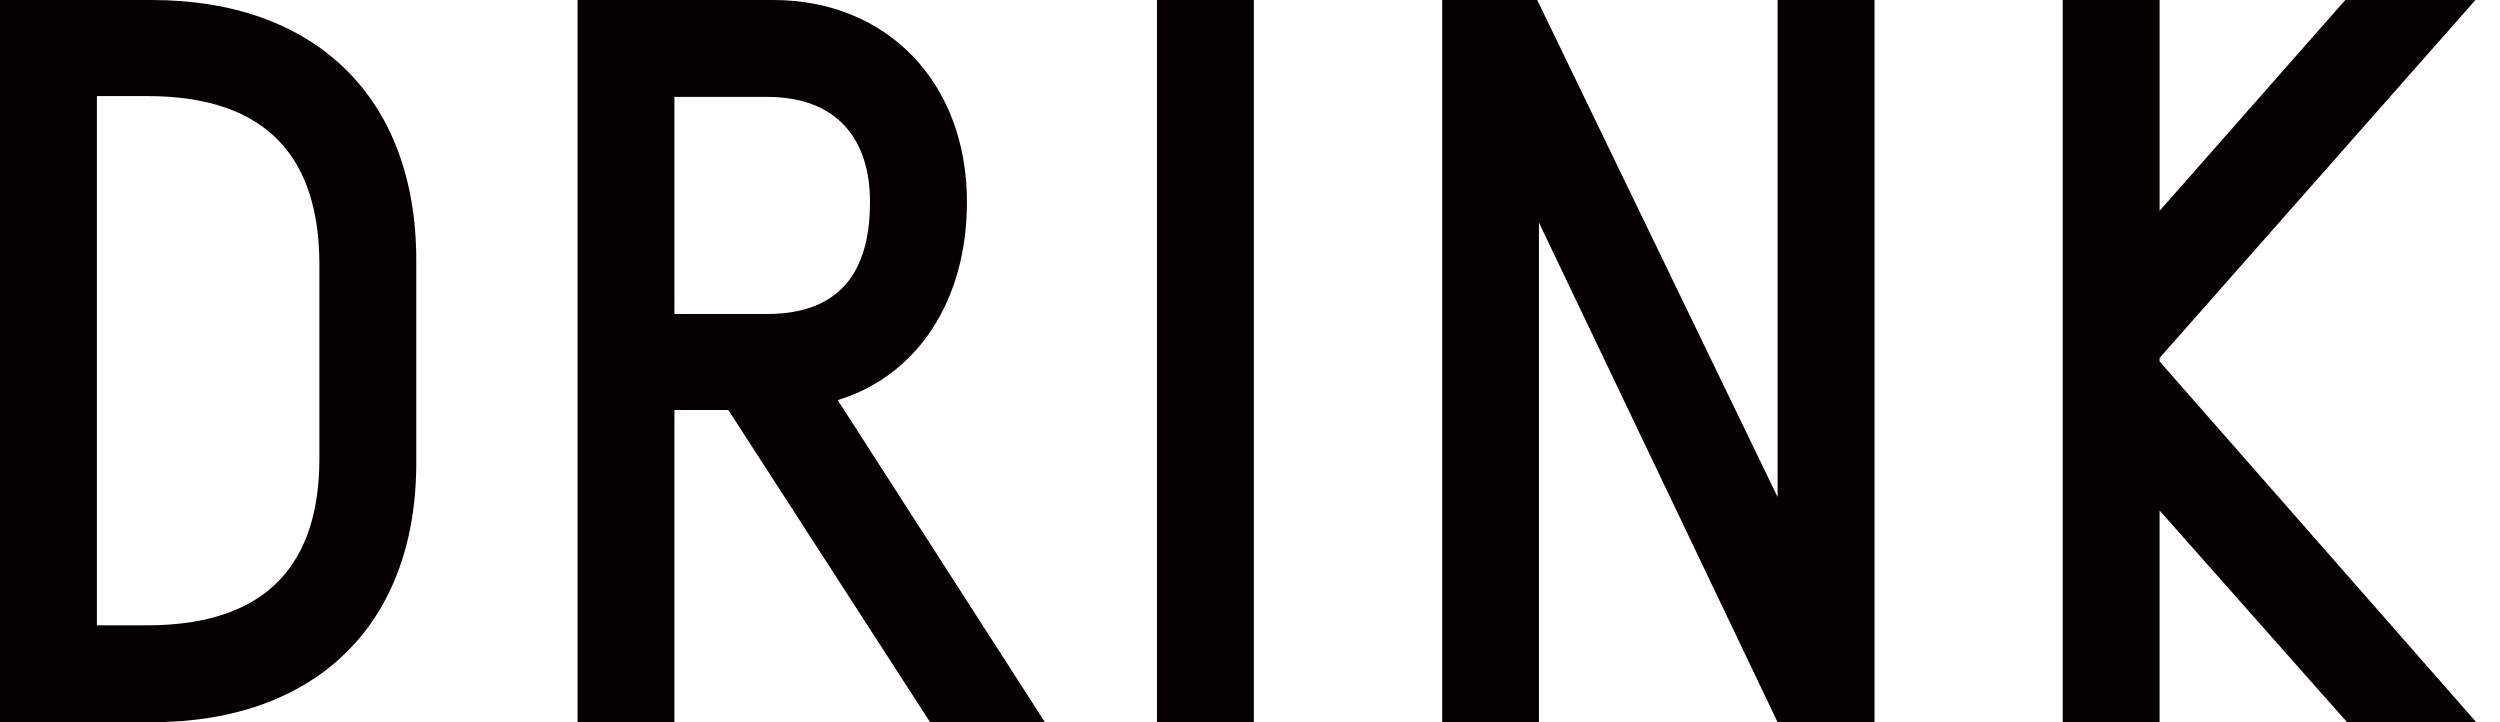 <?xml version="1.0" encoding="utf-8"?>
<!-- Generator: Adobe Illustrator 15.0.0, SVG Export Plug-In  -->
<!DOCTYPE svg PUBLIC "-//W3C//DTD SVG 1.1//EN" "http://www.w3.org/Graphics/SVG/1.1/DTD/svg11.dtd">
<svg version="1.1"
	 xmlns="http://www.w3.org/2000/svg" xmlns:xlink="http://www.w3.org/1999/xlink" xmlns:a="http://ns.adobe.com/AdobeSVGViewerExtensions/3.0/"
	 x="0px" y="0px" width="45px" height="13px" viewBox="0 0 45 13" enable-background="new 0 0 45 13" xml:space="preserve">
<defs>
</defs>
<path fill="#040000" d="M0,13V0h2.729c2.939,0,4.764,1.745,4.764,4.684v3.649C7.493,11.256,5.668,13,2.729,13H0z
	 M1.744,1.729v9.527h0.904c2.196,0,3.101-1.146,3.101-3.003V4.765c0-1.891-0.905-3.036-3.101-3.036
	H1.744z"/>
<path fill="#040000" d="M13.11,7.38h-0.971V13h-1.743V0h3.52c2.051,0,3.489,1.486,3.489,3.634
	c0,1.793-0.904,3.133-2.326,3.568L18.809,13h-2.067L13.11,7.38z M12.139,5.652h1.664
	c1.438,0,1.857-0.905,1.857-2.019c0-1.081-0.549-1.889-1.857-1.889h-1.664V5.652z"/>
<path fill="#040000" d="M20.825,13V0h1.744v13H20.825z"/>
<path fill="#040000" d="M31.997,0h1.744v13h-1.744l-4.296-8.994V13H25.959V0h1.711l4.327,8.947V0z"/>
<path fill="#040000" d="M38.873,6.443v0.064L44.573,13h-2.325l-3.375-3.811V13h-1.744V0h1.744v3.795L42.215,0
	h2.343L38.873,6.443z"/>
</svg>
